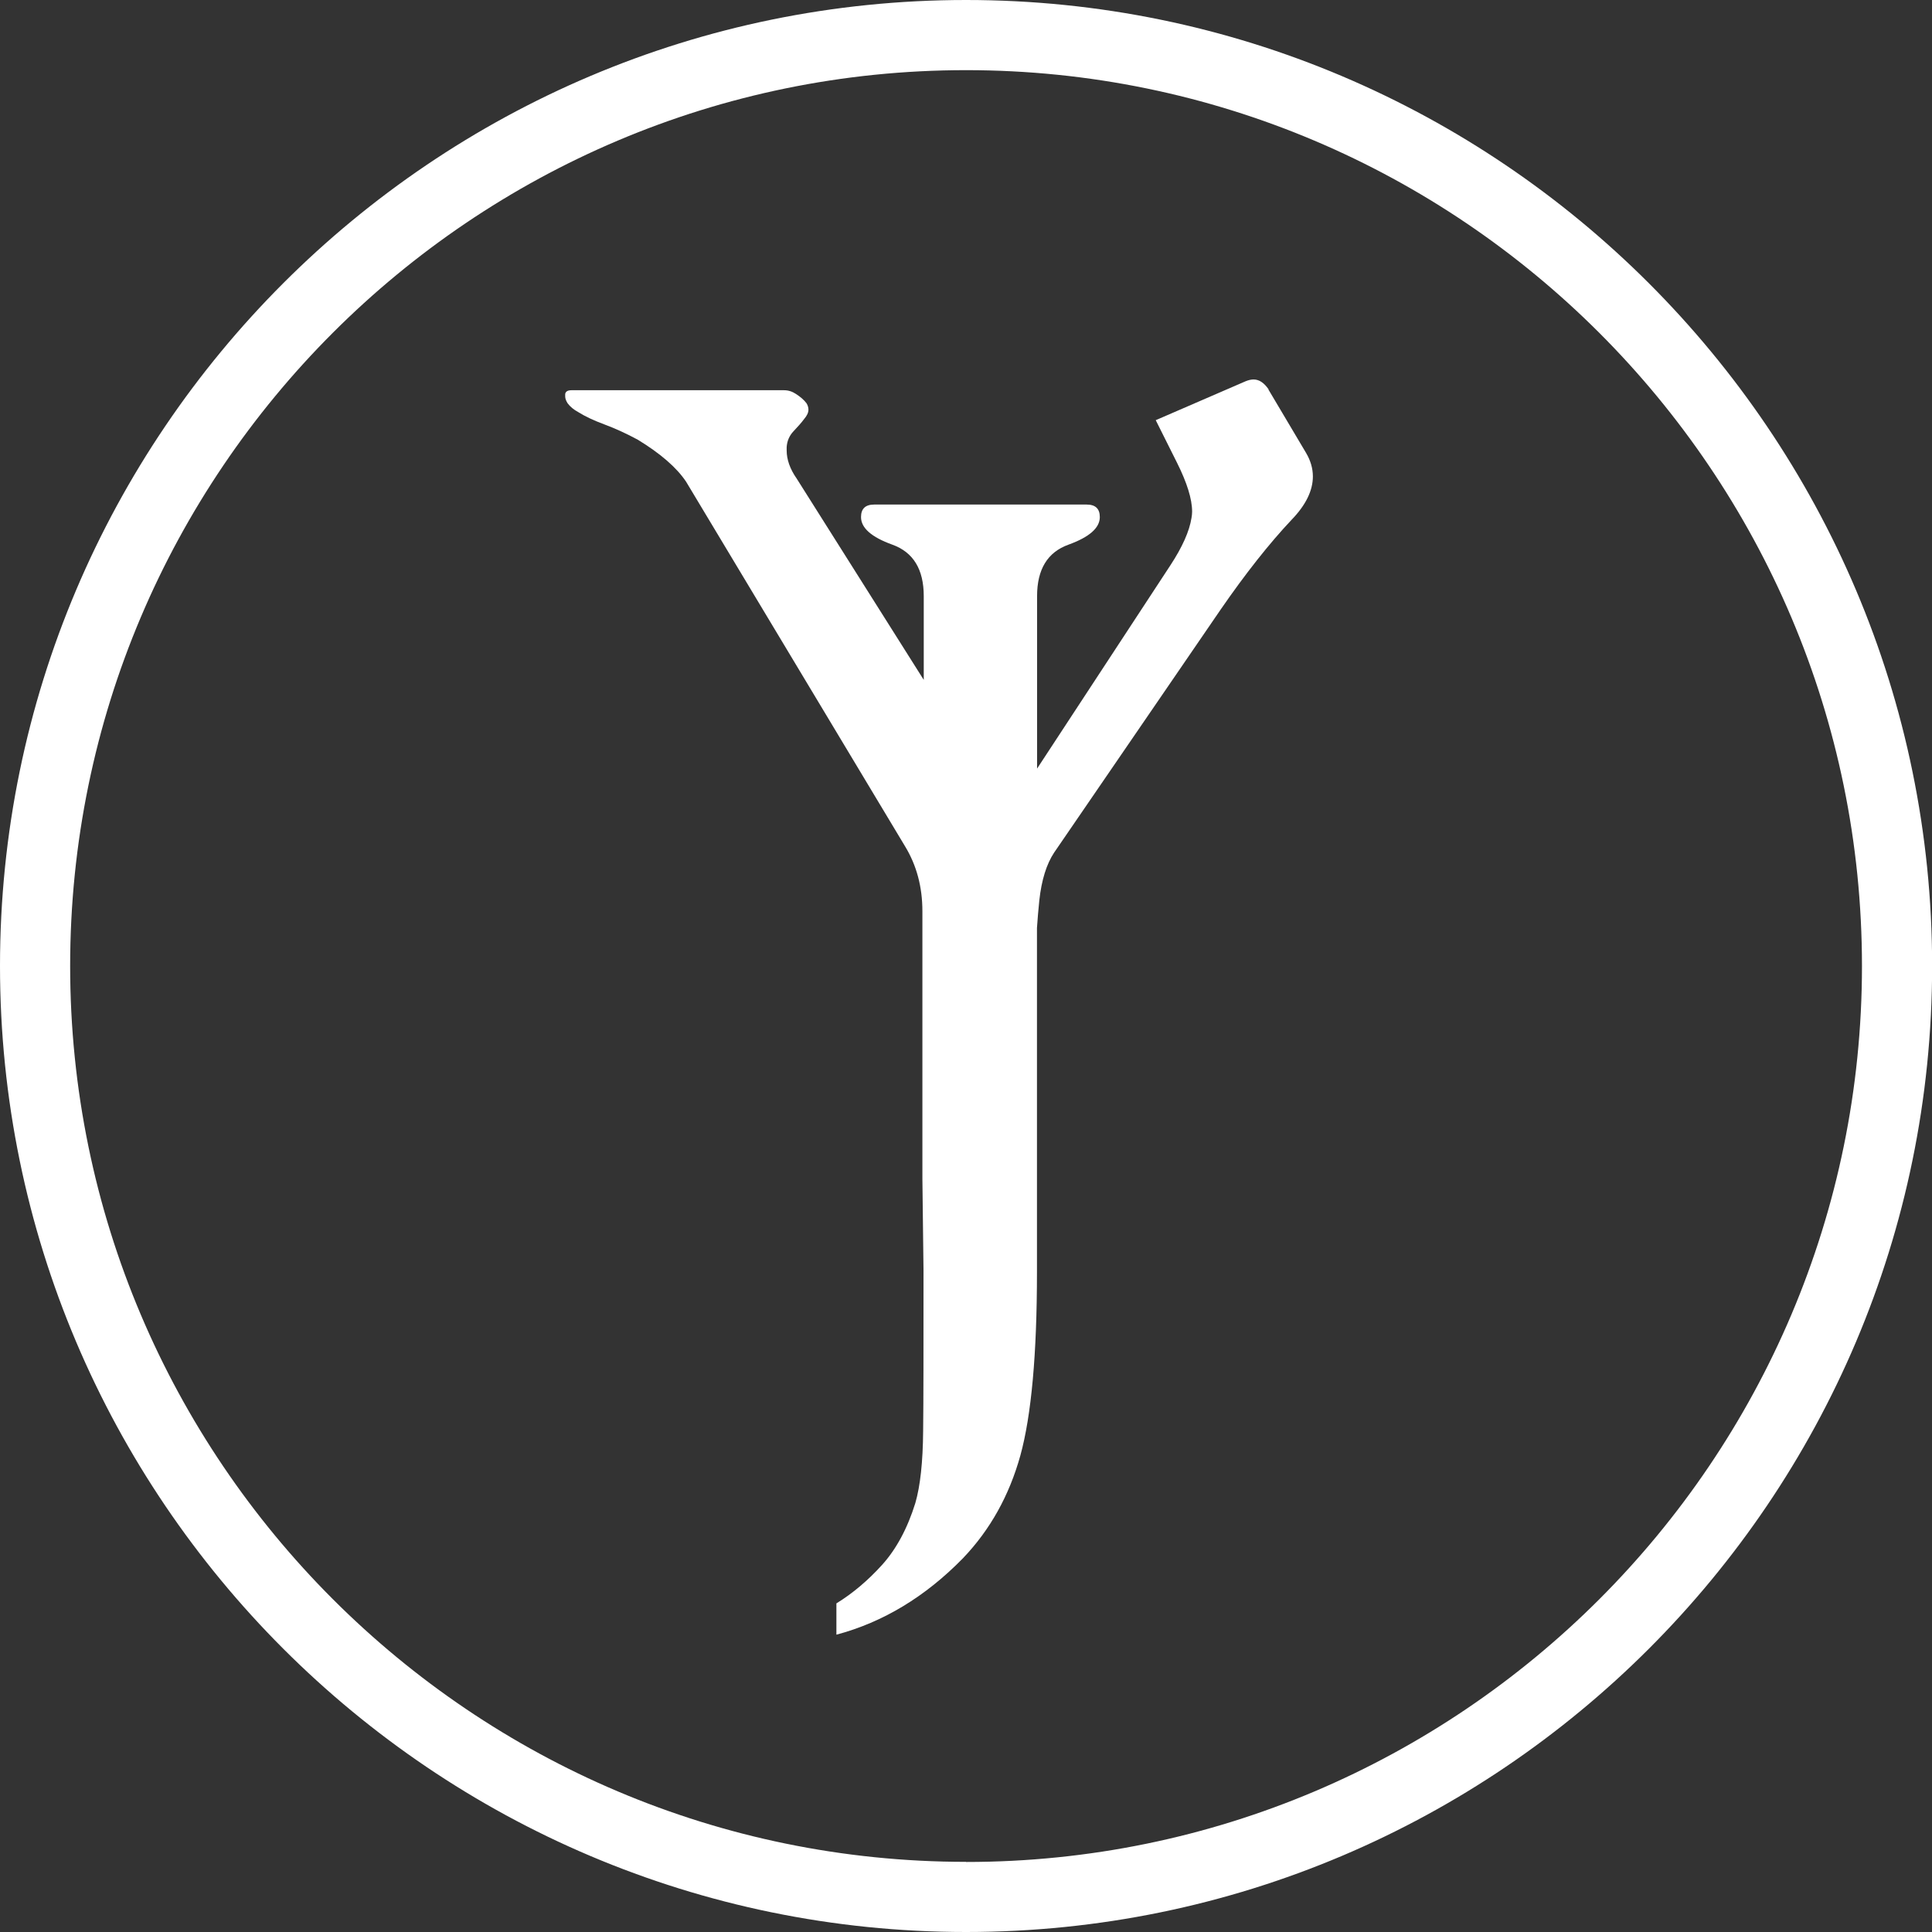 <svg xmlns="http://www.w3.org/2000/svg" id="Ebene_1" viewBox="0 0 156.15 156.15"><rect x="0" y="0" width="156.15" height="156.15" fill="#333333" stroke="none"/><defs><style> .cls-1 { fill: #fff; } </style></defs><path class="cls-1" d="M102.54,31.48c-.37-.54-.77-.81-1.22-.81-.2,0-.42.05-.66.15l-7.25,3.14,1.72,3.44c.81,1.62,1.22,2.94,1.22,3.95,0,.17-.02.34-.05.51-.17,1.08-.74,2.36-1.72,3.85l-10.76,16.41v-13.94c0-2.16.84-3.55,2.54-4.16,1.68-.61,2.53-1.35,2.53-2.23,0-.68-.36-1.01-1.06-1.01h-17.18c-.71,0-1.06.34-1.06,1.01,0,.88.84,1.62,2.53,2.23s2.54,1.99,2.54,4.16v6.77l-10.27-16.27c-.54-.77-.81-1.54-.81-2.28v-.25c.03-.51.22-.94.55-1.29.34-.36.63-.68.86-.99.23-.27.35-.52.35-.76,0-.17-.05-.34-.15-.51-.2-.27-.49-.52-.86-.76-.3-.2-.62-.3-.96-.3h-17.18c-.31,0-.47.1-.51.3v.2c0,.17.07.36.2.56.2.27.49.51.86.71.54.34,1.24.67,2.1.99.86.32,1.77.73,2.71,1.24,1.82,1.11,3.13,2.24,3.9,3.39l17.68,29.44c.95,1.55,1.42,3.31,1.42,5.27v21.63l.09,7.4v.43c0,5.88,0,10.06-.03,12.56-.02,2.5-.23,4.44-.63,5.82-.64,2.06-1.54,3.72-2.68,4.99-1.15,1.27-2.38,2.31-3.7,3.12v2.53c3.78-1.01,7.19-3.07,10.23-6.18,2.2-2.3,3.74-5.07,4.64-8.31.89-3.24,1.34-8.19,1.34-14.84v-27.79c.05-.73.11-1.47.19-2.23.18-1.66.59-2.94,1.19-3.85l13.47-19.66c2.03-2.94,3.94-5.35,5.73-7.25,1.14-1.18,1.72-2.35,1.72-3.5,0-.64-.18-1.28-.56-1.92l-3.04-5.12Z"></path><path class="cls-1" d="M78.08,0C35.02,0,0,35.02,0,78.07s35.02,78.08,78.08,78.08,78.08-35.02,78.08-78.08S121.13,0,78.08,0ZM78.08,150.48c-39.93,0-72.41-32.48-72.41-72.41S38.15,5.67,78.08,5.67s72.41,32.48,72.41,72.41-32.48,72.41-72.41,72.41Z"></path></svg>